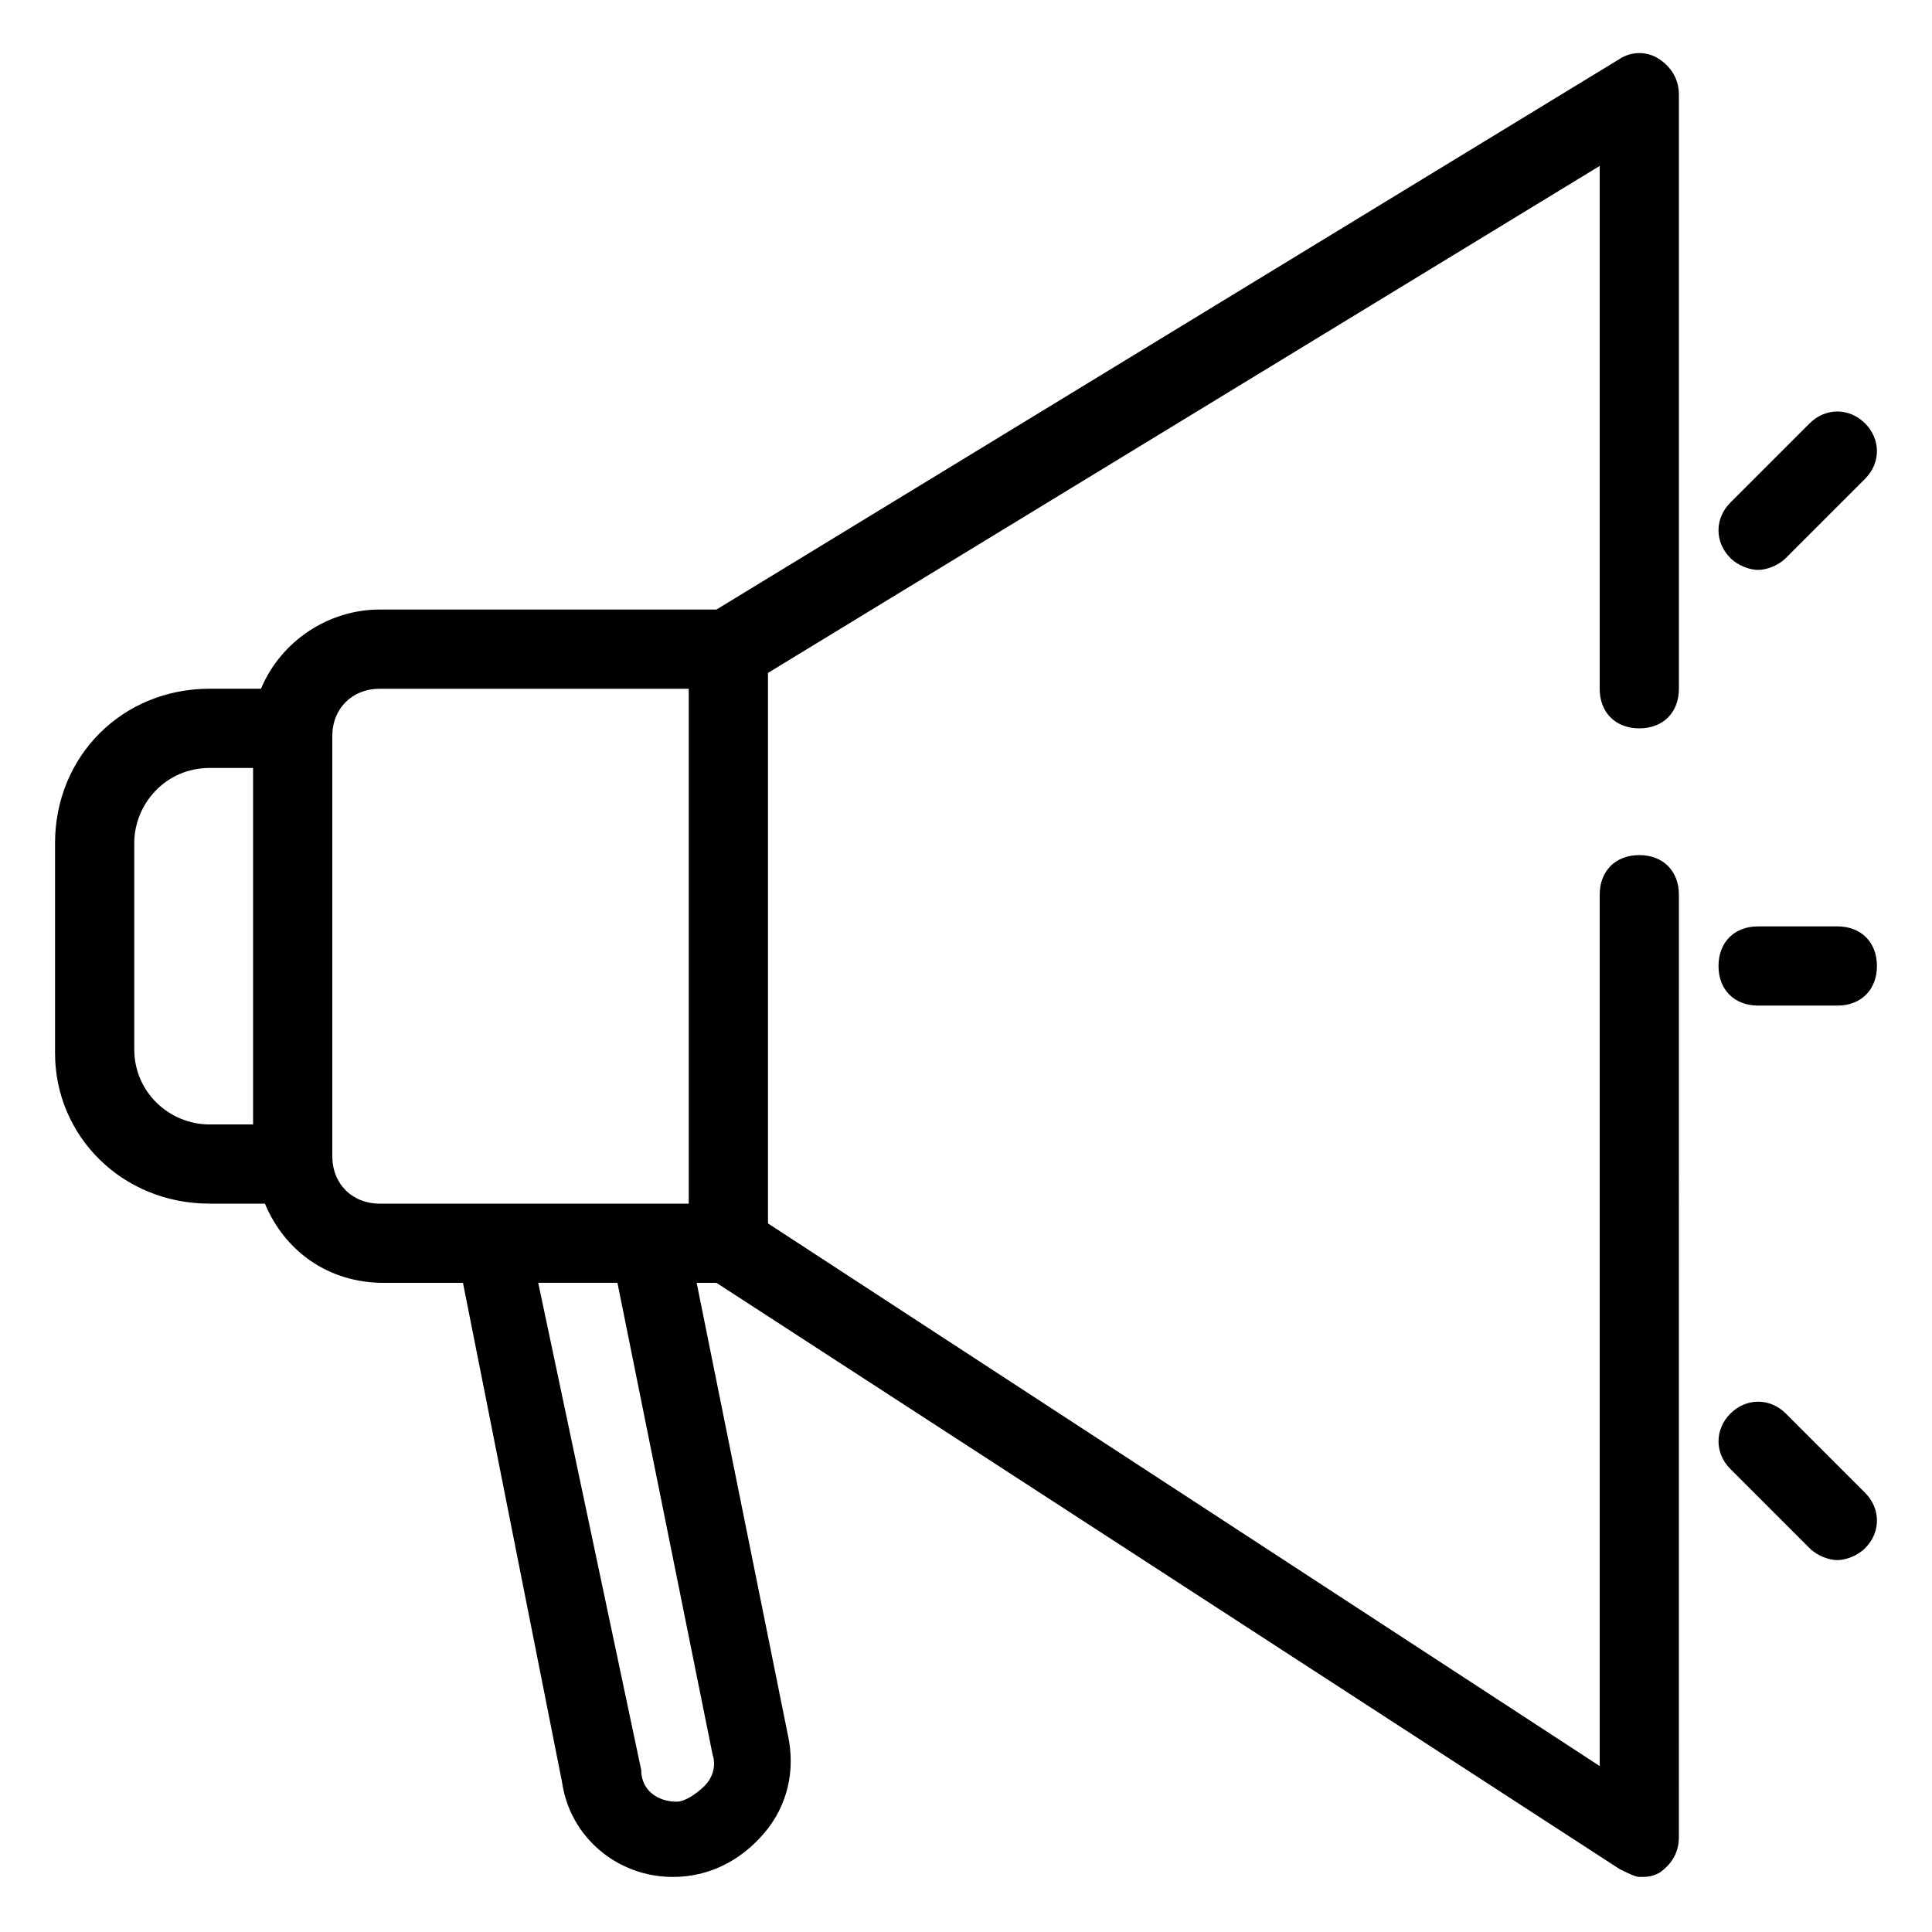 <?xml version="1.0" encoding="UTF-8"?>
<!-- Uploaded to: ICON Repo, www.iconrepo.com, Generator: ICON Repo Mixer Tools -->
<svg fill="#000000" width="800px" height="800px" version="1.1" viewBox="144 144 512 512" xmlns="http://www.w3.org/2000/svg">
 <g>
  <path d="m199.52 462.98h14.695c5.246 12.594 16.793 20.992 31.488 20.992h20.992l26.238 132.25c2.102 14.691 14.695 25.188 29.391 25.188 9.445 0 17.844-4.199 24.141-11.547s8.398-16.793 6.297-26.238l-24.141-119.66h5.246l239.31 155.34c2.098 1.051 4.199 2.098 5.246 2.098 2.098 0 3.148 0 5.246-1.051 3.148-2.098 5.246-5.246 5.246-9.445l0.008-249.8c0-6.297-4.199-10.496-10.496-10.496-6.297 0-10.496 4.199-10.496 10.496v230.91l-220.41-143.8v-145.89l220.41-134.35v138.55c0 6.297 4.199 10.496 10.496 10.496 6.297 0 10.496-4.199 10.496-10.496v-157.44c0-4.199-2.098-7.348-5.246-9.445-3.148-2.098-7.348-2.098-10.496 0l-239.31 145.89h-89.219c-13.645 0-26.238 8.398-31.488 20.992h-13.645c-23.09 0-40.934 17.844-40.934 40.934v55.629c0 22.043 17.844 39.887 40.934 39.887zm133.3 145.89c1.051 3.148 0 6.297-2.098 8.398-2.098 2.098-5.246 4.199-7.348 4.199-5.246 0-9.445-3.148-9.445-8.398l-27.293-129.11h20.992zm-88.168-282.34h81.871v136.45h-81.871c-7.348 0-12.594-5.25-12.594-12.598v-111.26c0-7.348 5.246-12.594 12.594-12.594zm-65.074 40.934c0-10.496 8.398-19.941 19.941-19.941h11.547v94.465h-11.547c-10.496 0-19.941-8.398-19.941-19.941z"/>
  <path d="m623.56 256.2-20.992 20.992c-4.199 4.199-4.199 10.496 0 14.695 2.098 2.098 5.246 3.148 7.348 3.148 2.098 0 5.246-1.051 7.348-3.148l20.992-20.992c4.199-4.199 4.199-10.496 0-14.695-4.199-4.199-10.496-4.199-14.695 0z"/>
  <path d="m617.27 518.61c-4.199-4.199-10.496-4.199-14.695 0-4.199 4.199-4.199 10.496 0 14.695l20.992 20.992c2.098 2.098 5.246 3.148 7.348 3.148 2.098 0 5.246-1.051 7.348-3.148 4.199-4.199 4.199-10.496 0-14.695z"/>
  <path d="m630.91 389.5h-20.992c-6.297 0-10.496 4.199-10.496 10.496s4.199 10.496 10.496 10.496h20.992c6.297 0 10.496-4.199 10.496-10.496 0-6.301-4.199-10.496-10.496-10.496z"/>
 </g>
</svg>